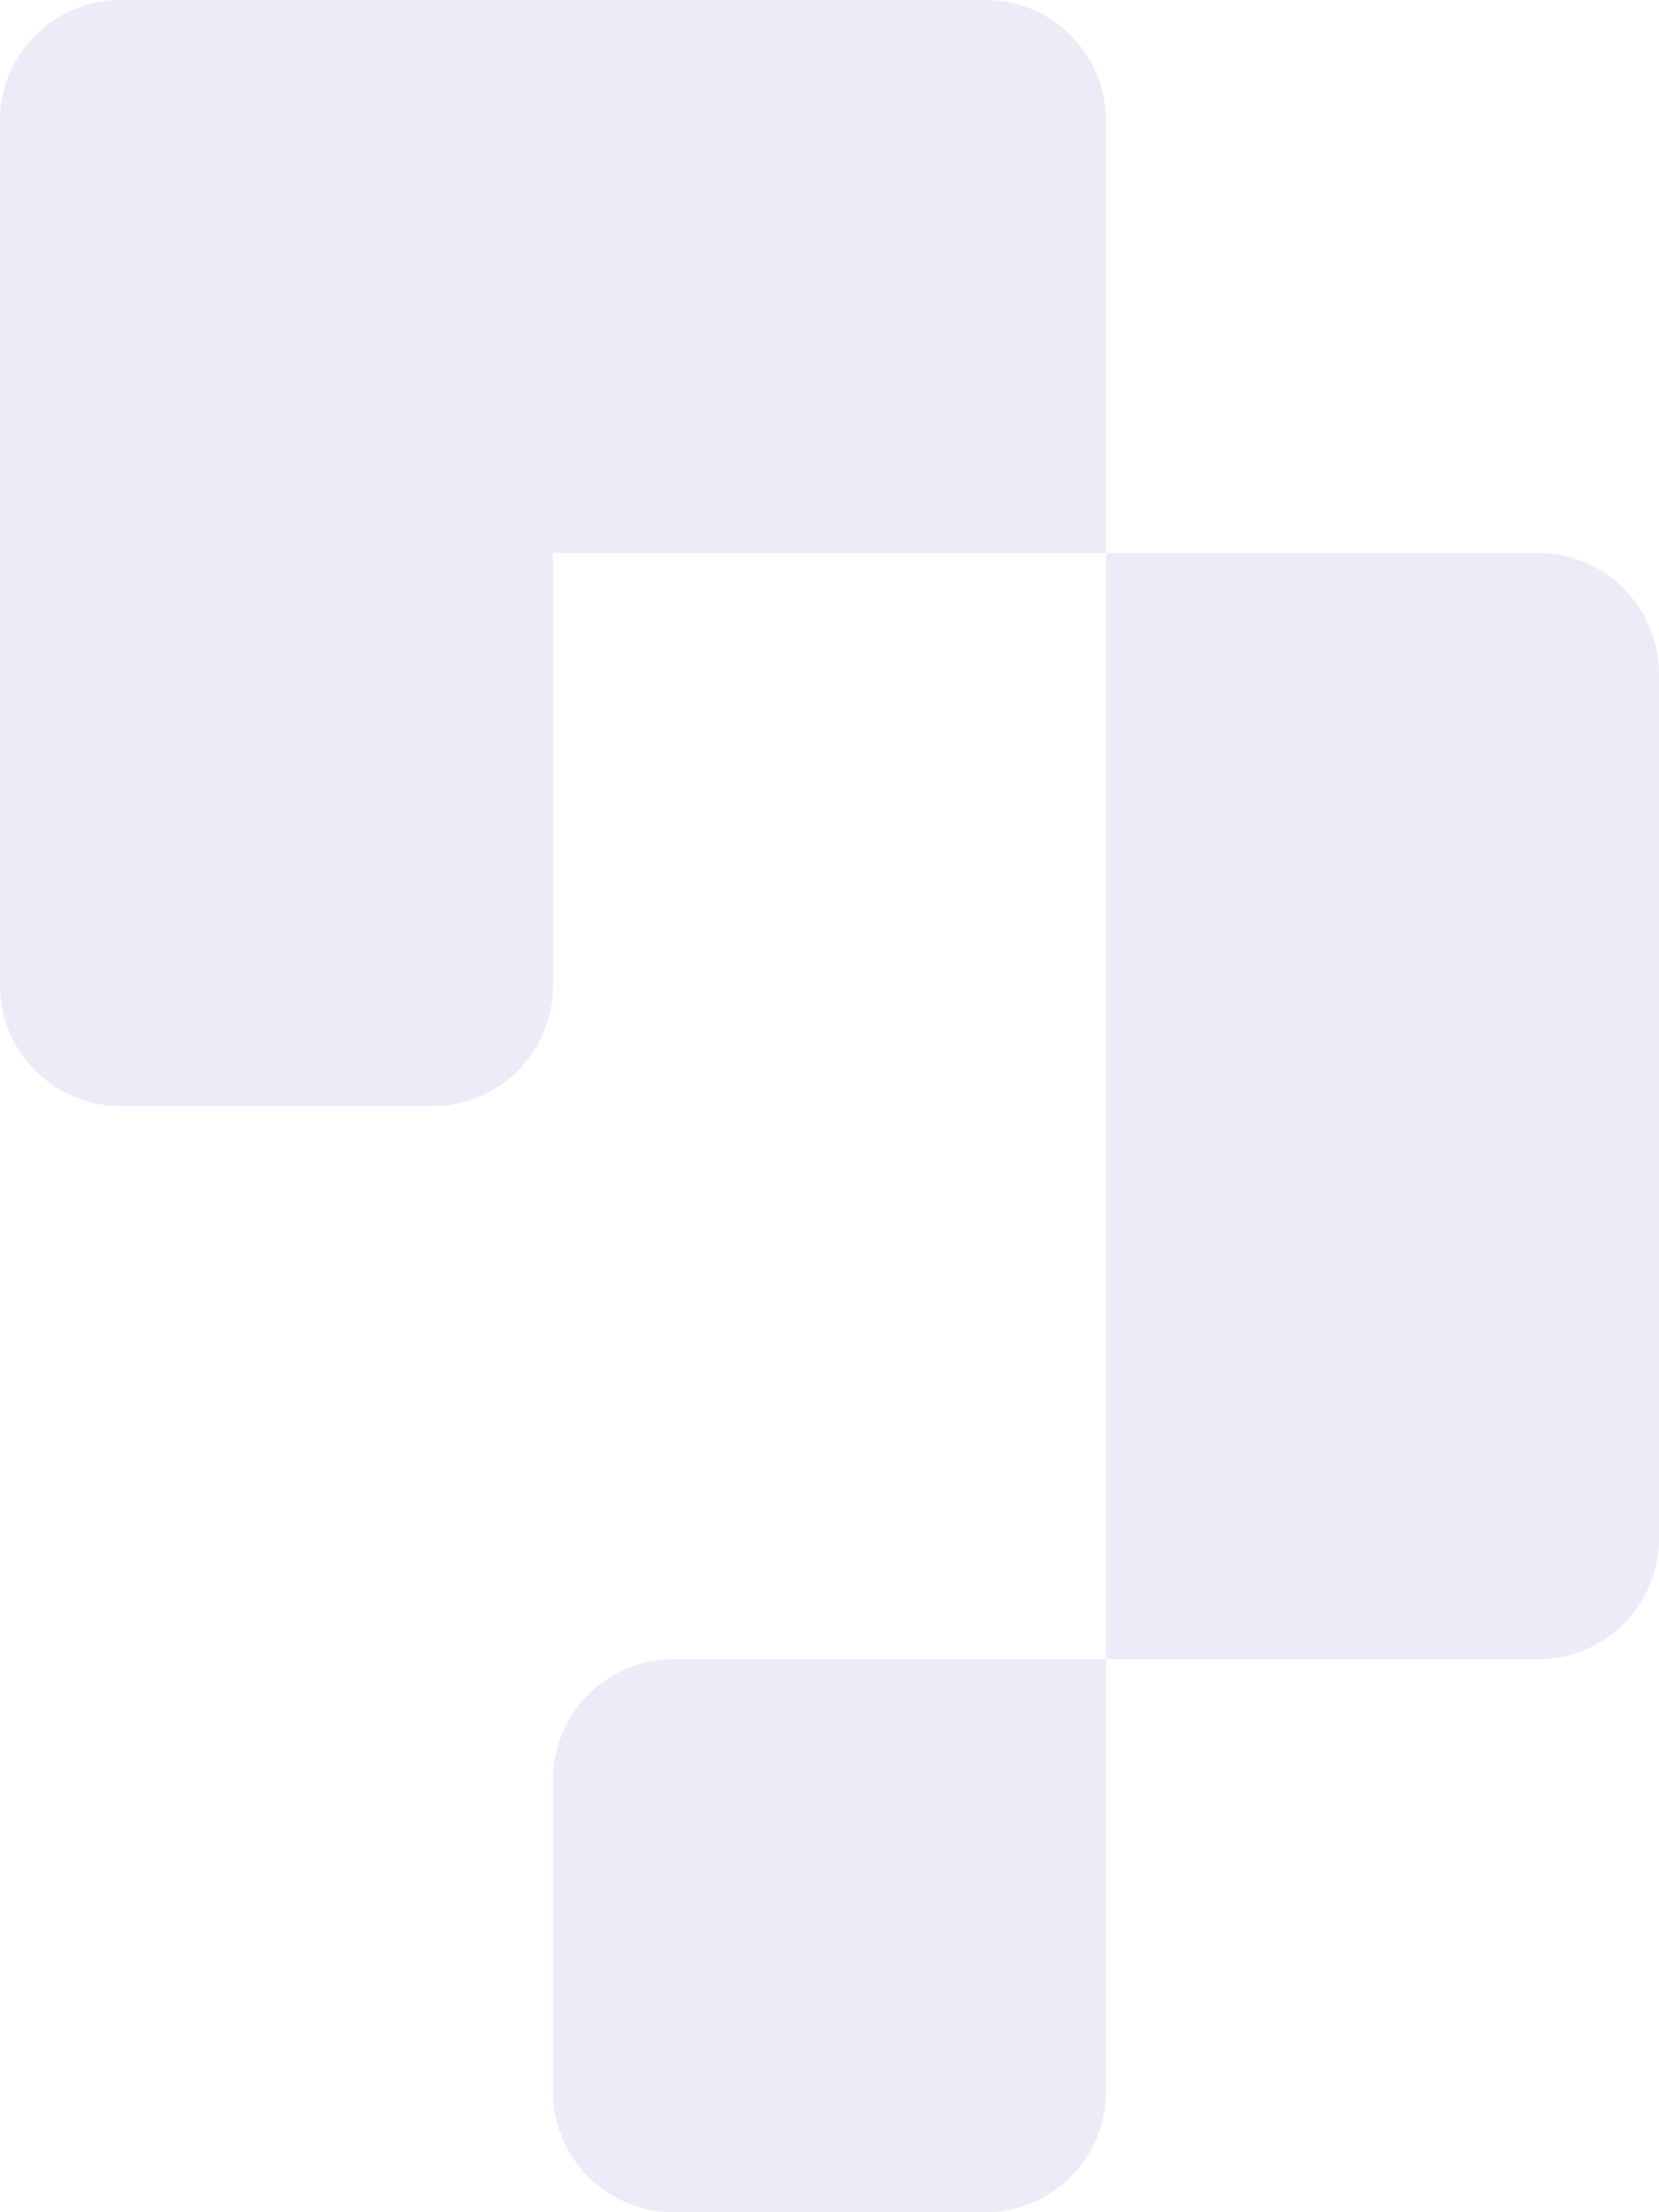 <svg width="330" height="440" viewBox="0 0 330 440" fill="none" xmlns="http://www.w3.org/2000/svg">
<g opacity="0.1">
<path d="M196 440C209.255 440 220 429.255 220 416V330H134C120.745 330 110 340.745 110 354V416C110 429.255 120.745 440 134 440H196Z" fill="#2E3FAC"/>
<path d="M86 220C99.255 220 110 209.255 110 196V110H0V196C0 209.255 10.745 220 24 220H86Z" fill="#2E3FAC"/>
<path d="M110 110V0H24C10.745 0 0 10.745 0 24V110H110Z" fill="#2E3FAC"/>
<path d="M220 110L220 24C220 10.745 209.255 0 196 0H110V110H220Z" fill="#2E3FAC"/>
<path d="M330 220V134C330 120.745 319.255 110 306 110H220V220H330Z" fill="#2E3FAC"/>
<path d="M306 330C319.255 330 330 319.255 330 306V220H220V330H306Z" fill="#2E3FAC"/>
</g>
</svg>

